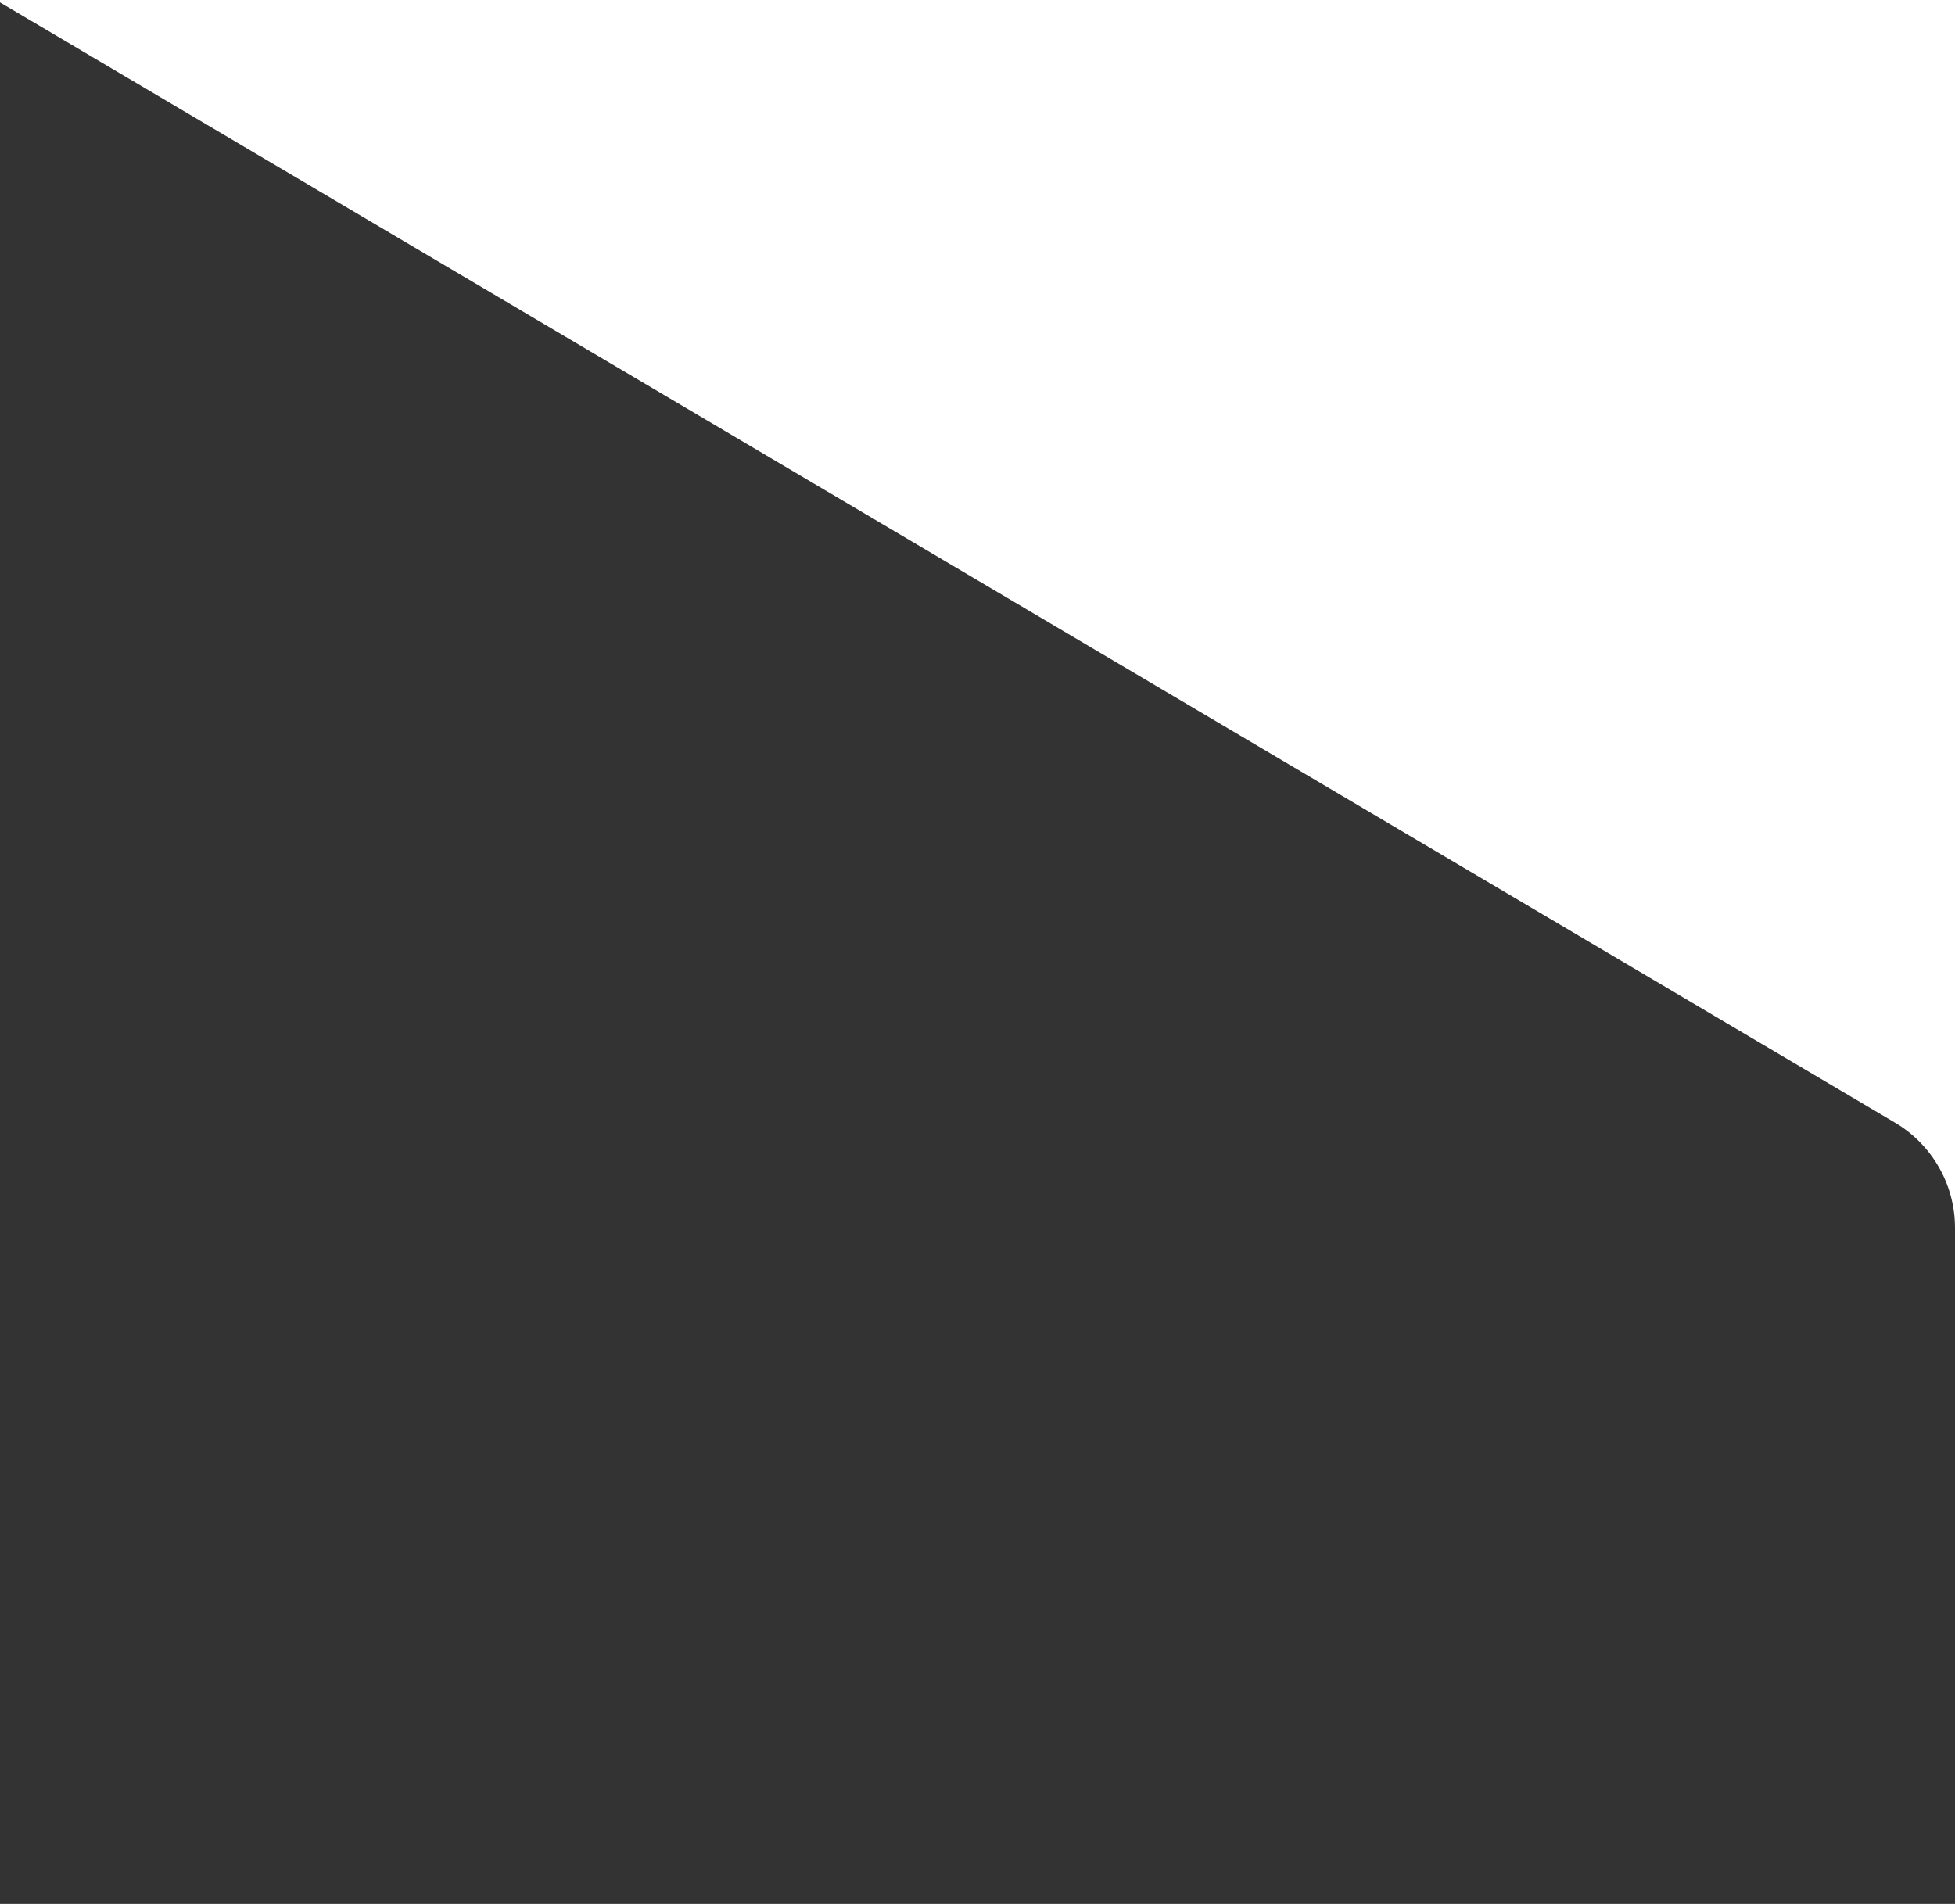 <svg width="960" height="935" viewBox="0 0 960 935" fill="none" xmlns="http://www.w3.org/2000/svg">
<path d="M960 602.979V935H-2V0L930.536 551.33C948.797 562.127 960 581.764 960 602.979Z" fill="#333333"/>
</svg>

